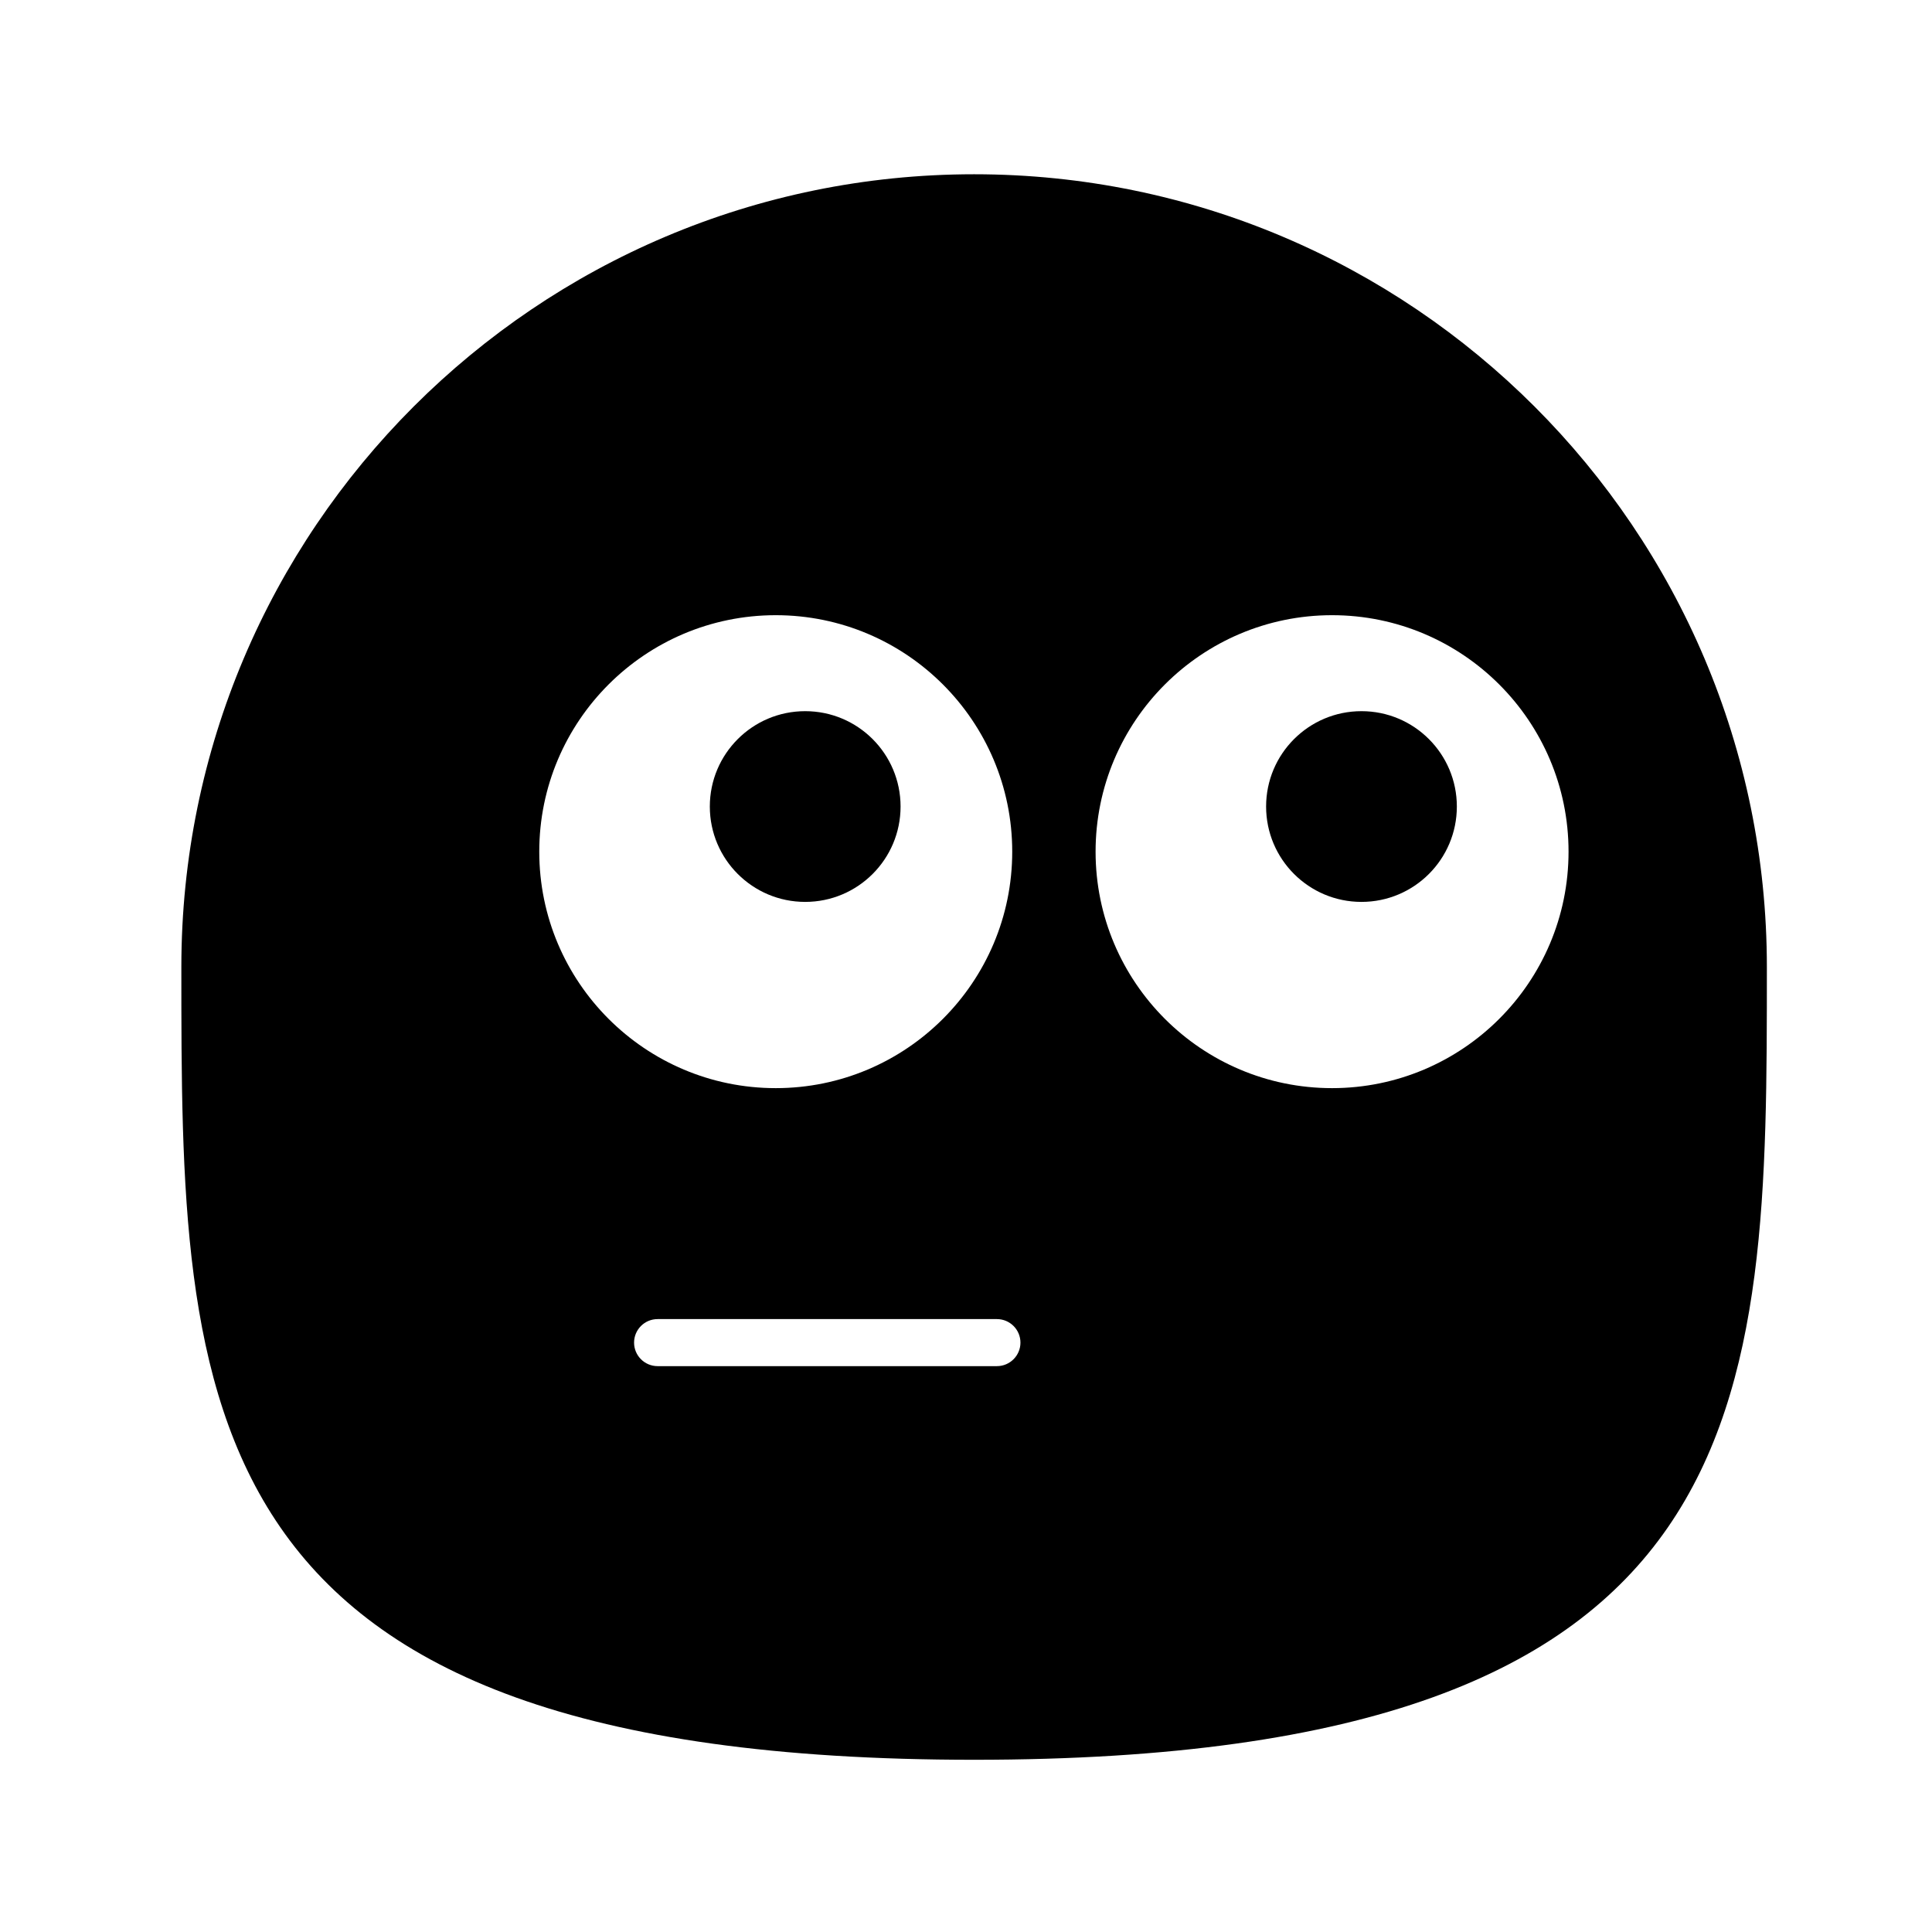 <?xml version="1.0" encoding="UTF-8"?>
<!-- Uploaded to: ICON Repo, www.iconrepo.com, Generator: ICON Repo Mixer Tools -->
<svg fill="#000000" width="800px" height="800px" version="1.1" viewBox="144 144 512 512" xmlns="http://www.w3.org/2000/svg">
 <g fill-rule="evenodd">
  <path d="m382.66 357.74c0 13.961-11.316 25.273-25.277 25.273-13.957 0-25.273-11.312-25.273-25.273 0-13.961 11.316-25.273 25.273-25.273 13.961 0 25.277 11.312 25.277 25.273"/>
  <path d="m530.08 357.74c0 13.961-11.316 25.273-25.277 25.273-13.957 0-25.273-11.312-25.273-25.273 0-13.961 11.316-25.273 25.273-25.273 13.961 0 25.277 11.312 25.277 25.273"/>
  <path d="m192.06 400.27c0-115.95 94.137-210.09 210.09-210.09 115.95 0 210.09 94.141 210.09 210.09 0 115.96 0 210.09-210.09 210.09s-210.09-94.137-210.09-210.09zm126.21 105.77h89.926c3.438 0 6.234-2.793 6.234-6.234s-2.797-6.234-6.234-6.234h-89.926c-3.441 0-6.234 2.793-6.234 6.234s2.793 6.234 6.234 6.234zm-31.359-136.34c0-34.59 28.082-62.668 62.672-62.668s62.668 28.078 62.668 62.668c0 34.59-28.078 62.668-62.668 62.668s-62.672-28.078-62.672-62.668zm147.43 0c0-34.59 28.078-62.668 62.668-62.668s62.672 28.078 62.672 62.668c0 34.59-28.082 62.668-62.672 62.668s-62.668-28.078-62.668-62.668z"/>
 </g>
</svg>